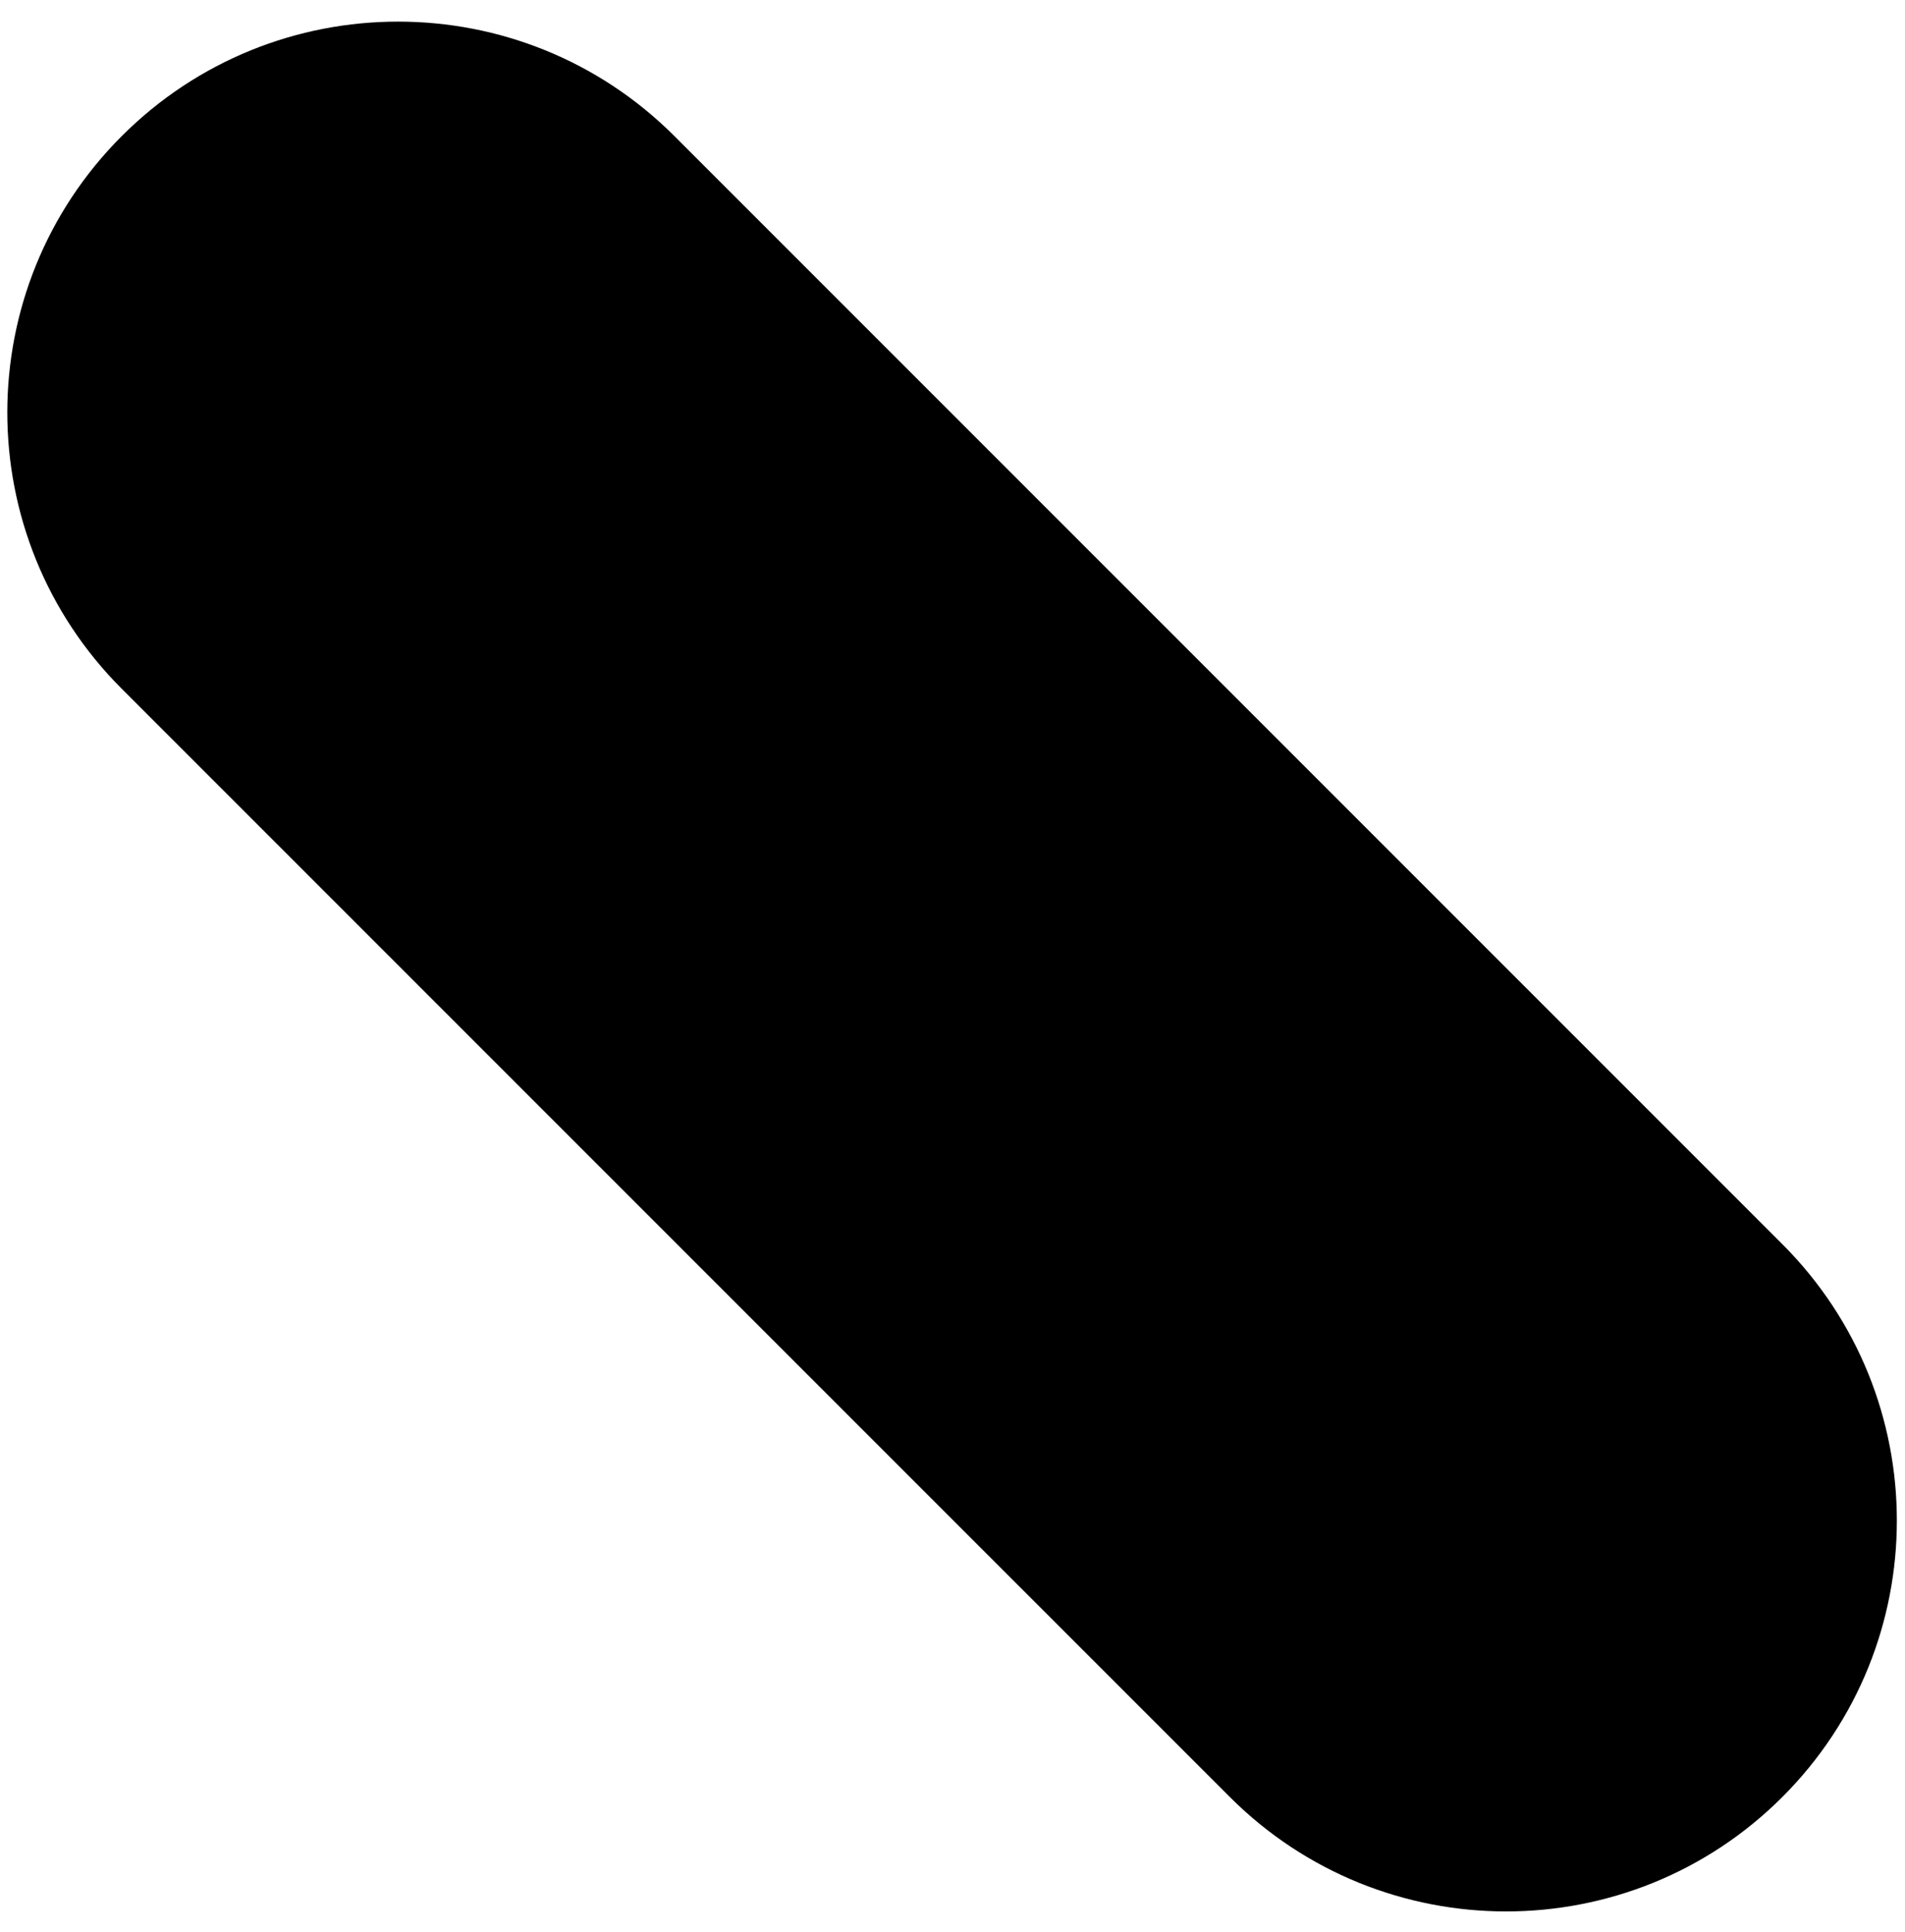 <svg width="72" height="73" viewBox="0 0 72 73" fill="none" xmlns="http://www.w3.org/2000/svg">
<path d="M67.366 47.018L25.489 5.142C19.722 -0.625 10.37 -0.625 4.602 5.142C-1.166 10.909 -1.166 20.261 4.602 26.029L46.48 67.905C49.364 70.789 53.144 72.231 56.923 72.231C60.702 72.231 64.483 70.789 67.366 67.905C73.134 62.137 73.134 52.786 67.366 47.018Z" fill="black"/>
</svg>
